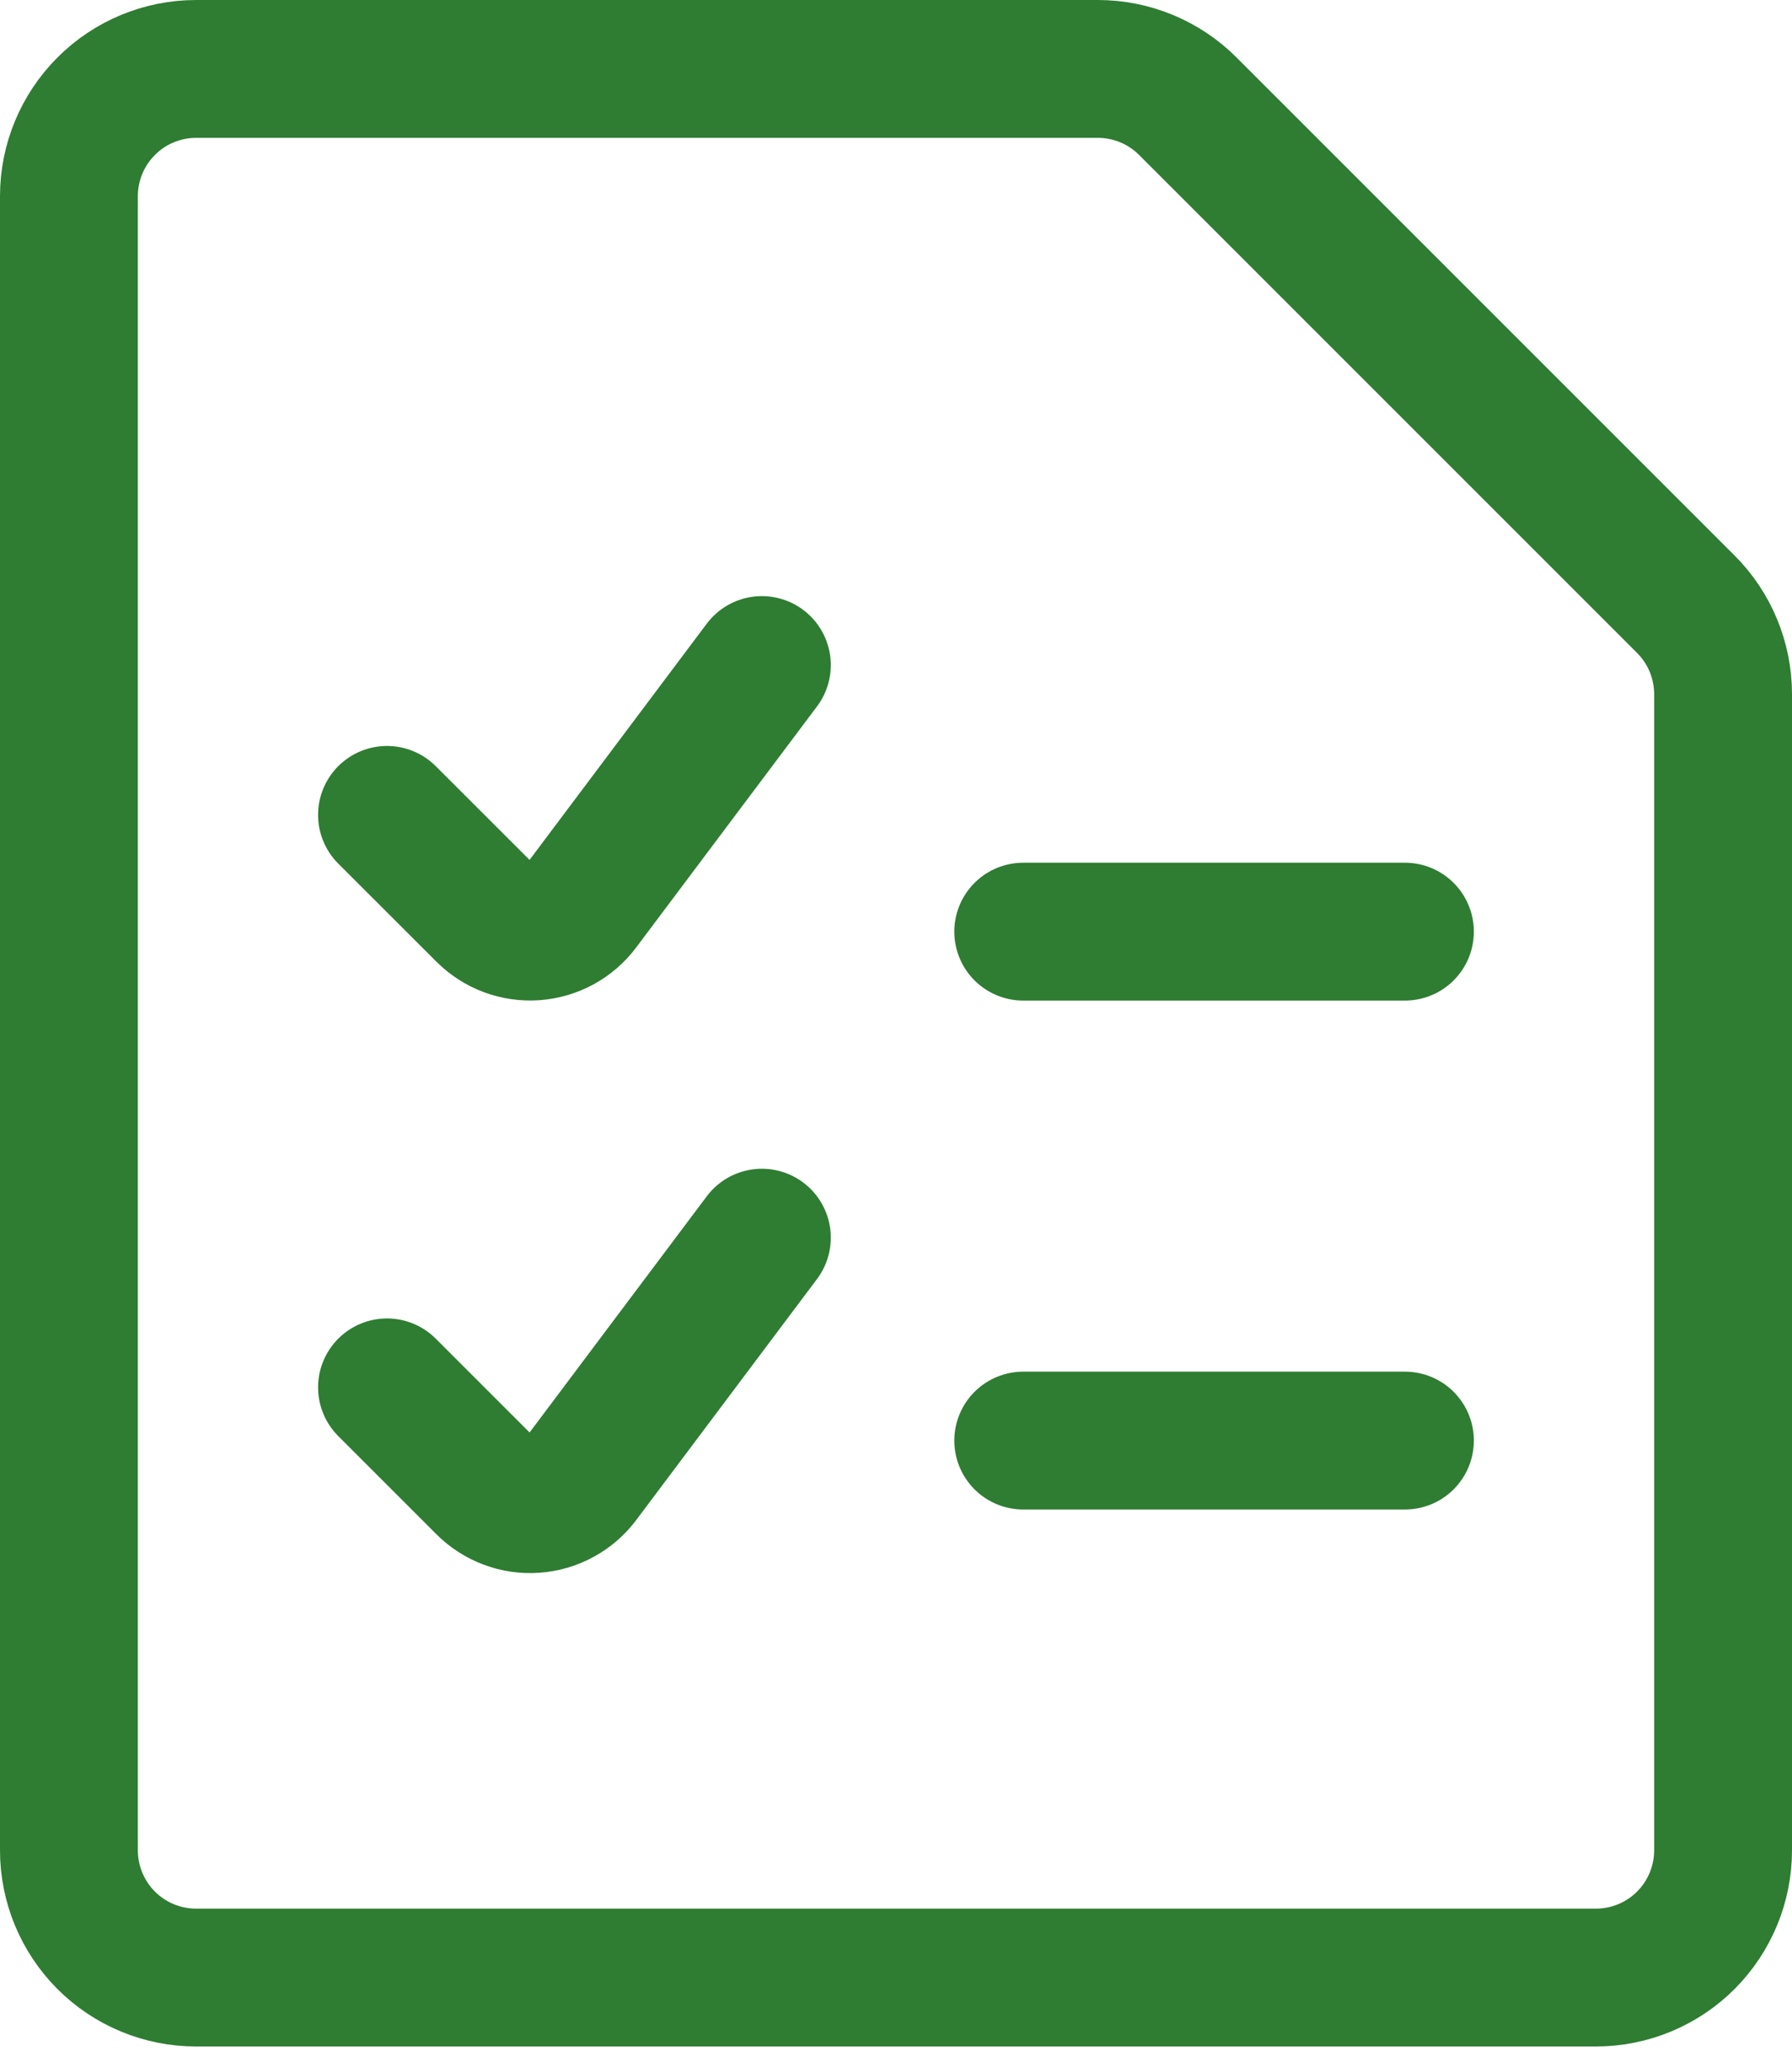 <svg xmlns="http://www.w3.org/2000/svg" width="26" height="30" viewBox="0 0 26 30" fill="none"><path d="M25 26.846C25 27.336 24.805 27.805 24.459 28.152C24.113 28.498 23.643 28.692 23.154 28.692H2.846C2.357 28.692 1.887 28.498 1.541 28.152C1.195 27.805 1 27.336 1 26.846V2.846C1 2.357 1.195 1.887 1.541 1.541C1.887 1.194 2.357 1 2.846 1H15.928C16.417 1 16.887 1.194 17.233 1.54L24.46 8.767C24.806 9.113 25 9.583 25 10.072V26.846Z" stroke="#2E7D32" stroke-width="2" stroke-linecap="round" stroke-linejoin="round"/><path d="M11.054 9.649L8.43 13.147C8.351 13.253 8.249 13.34 8.133 13.404C8.017 13.467 7.889 13.504 7.757 13.514C7.625 13.523 7.493 13.504 7.369 13.458C7.245 13.412 7.133 13.339 7.039 13.246L5.615 11.823" stroke="#2E7D32" stroke-width="2" stroke-linecap="round" stroke-linejoin="round"/><path d="M11.054 17.957L8.43 21.455C8.351 21.561 8.249 21.648 8.133 21.711C8.017 21.774 7.889 21.812 7.757 21.821C7.625 21.831 7.493 21.812 7.369 21.765C7.245 21.719 7.133 21.647 7.039 21.553L5.615 20.129" stroke="#2E7D32" stroke-width="2" stroke-linecap="round" stroke-linejoin="round"/><path d="M14.846 13.517H20.384" stroke="#2E7D32" stroke-width="2" stroke-linecap="round" stroke-linejoin="round"/><path d="M14.846 20.901H20.384" stroke="#2E7D32" stroke-width="2" stroke-linecap="round" stroke-linejoin="round"/></svg>